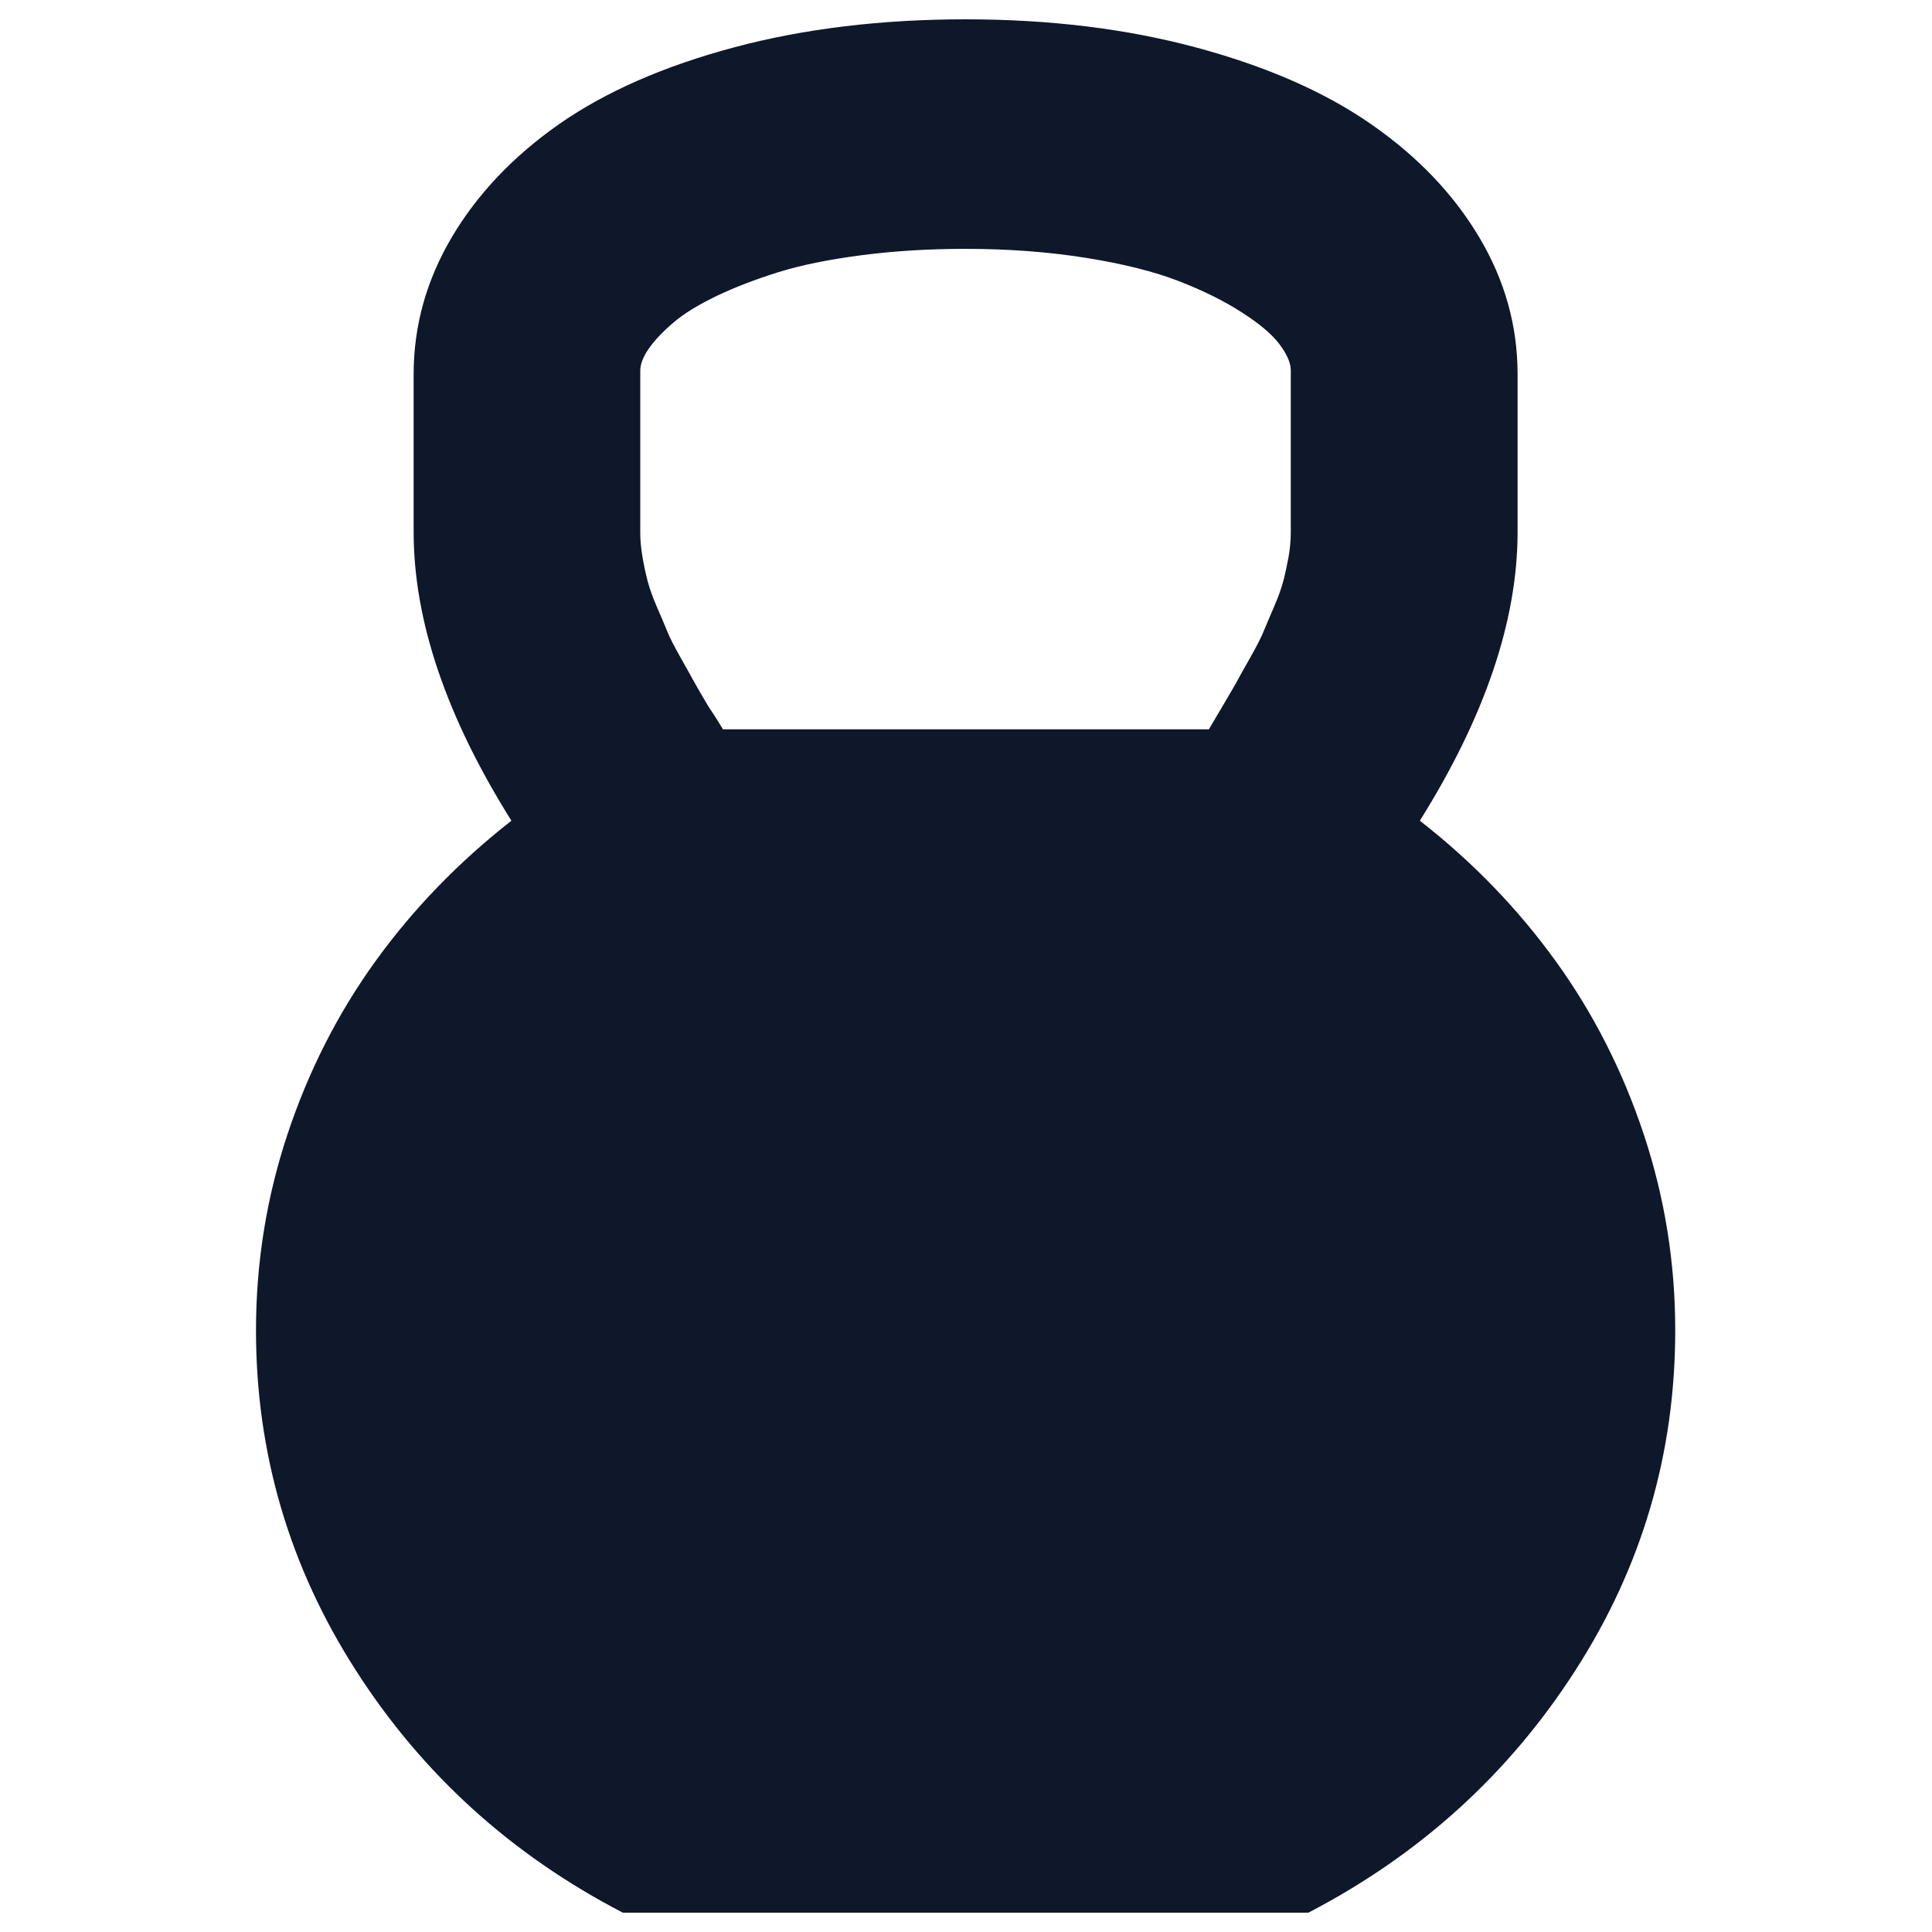 <?xml version="1.0" encoding="UTF-8"?>
<svg version="1.1" xmlns="http://www.w3.org/2000/svg" xmlns:xlink="http://www.w3.org/1999/xlink" x="0px" y="0px" viewBox="0 0 1000 1000" enable-background="new 0 0 1000 1000" xml:space="preserve">
    <g>
        <g transform="matrix(1 0 0 -1 0 1920)">
            <path fill="#0f172a" d="M322.4,930c-57.7,29.9-103.8,71.7-138.2,125.4c-34.4,53.6-51.7,112.3-51.7,176c0,34.8,5.4,68.7,16.3,101.5c10.9,32.8,26.1,62.7,45.7,89.8c19.6,27.1,43,51.2,70.2,72.5c-33.8,53.9-50.6,103.7-50.6,149.4v81.7c0,25,6.6,48.7,19.8,71c13.2,22.3,31.8,41.9,55.7,58.6c24,16.7,54.1,29.9,90.4,39.6c36.3,9.7,76.3,14.5,119.8,14.5c43.6,0,83.5-4.9,119.8-14.7c36.3-9.8,66.5-23.1,90.4-39.8c24-16.7,42.5-36.2,55.7-58.4c13.2-22.2,19.8-45.8,19.8-70.8v-81.7c0-45.7-16.9-95.6-50.6-149.4c27.2-21.2,50.6-45.4,70.2-72.5c19.6-27.1,34.8-57,45.7-89.8c10.9-32.8,16.3-66.6,16.3-101.5c0-63.7-17.2-122.4-51.7-176c-34.4-53.6-80.5-95.4-138.2-125.4H322.4z M374.2,1542.5h251.5c0.8,1.4,3.2,5.4,7.1,12c3.9,6.7,6.5,11,7.6,13.1c1.1,2,3.3,6.1,6.7,12c3.4,6,5.7,10.5,6.9,13.5c1.2,3,3,7.1,5.3,12.5c2.3,5.3,3.9,9.8,4.9,13.5s1.8,7.8,2.7,12.3c0.8,4.5,1.2,8.8,1.2,12.9v84.1c0,3.8-2,8.3-5.9,13.5c-3.9,5.2-10.5,10.7-19.6,16.5c-9.1,5.9-19.9,11.2-32.5,16.1s-28.4,8.9-47.8,12c-19.3,3.1-40.2,4.7-62.5,4.7c-19.1,0-37-1.1-53.9-3.3c-16.9-2.2-31.2-5.1-43.1-8.8c-11.8-3.7-22.5-7.8-31.9-12.3c-9.4-4.5-16.9-9.1-22.5-13.9c-5.6-4.8-9.8-9.3-12.7-13.5c-2.9-4.2-4.3-8-4.3-11.2v-84.1c0-3.8,0.4-8,1.2-12.7c0.8-4.6,1.7-8.8,2.7-12.5c1-3.7,2.6-8.2,4.9-13.5c2.3-5.3,4.1-9.5,5.3-12.5c1.2-3,3.5-7.5,6.9-13.5c3.4-6,5.6-10,6.7-12c1.1-2,3.6-6.4,7.6-13.1C371,1547.9,373.4,1543.9,374.2,1542.5z"/>
        </g>
    </g>
</svg>
